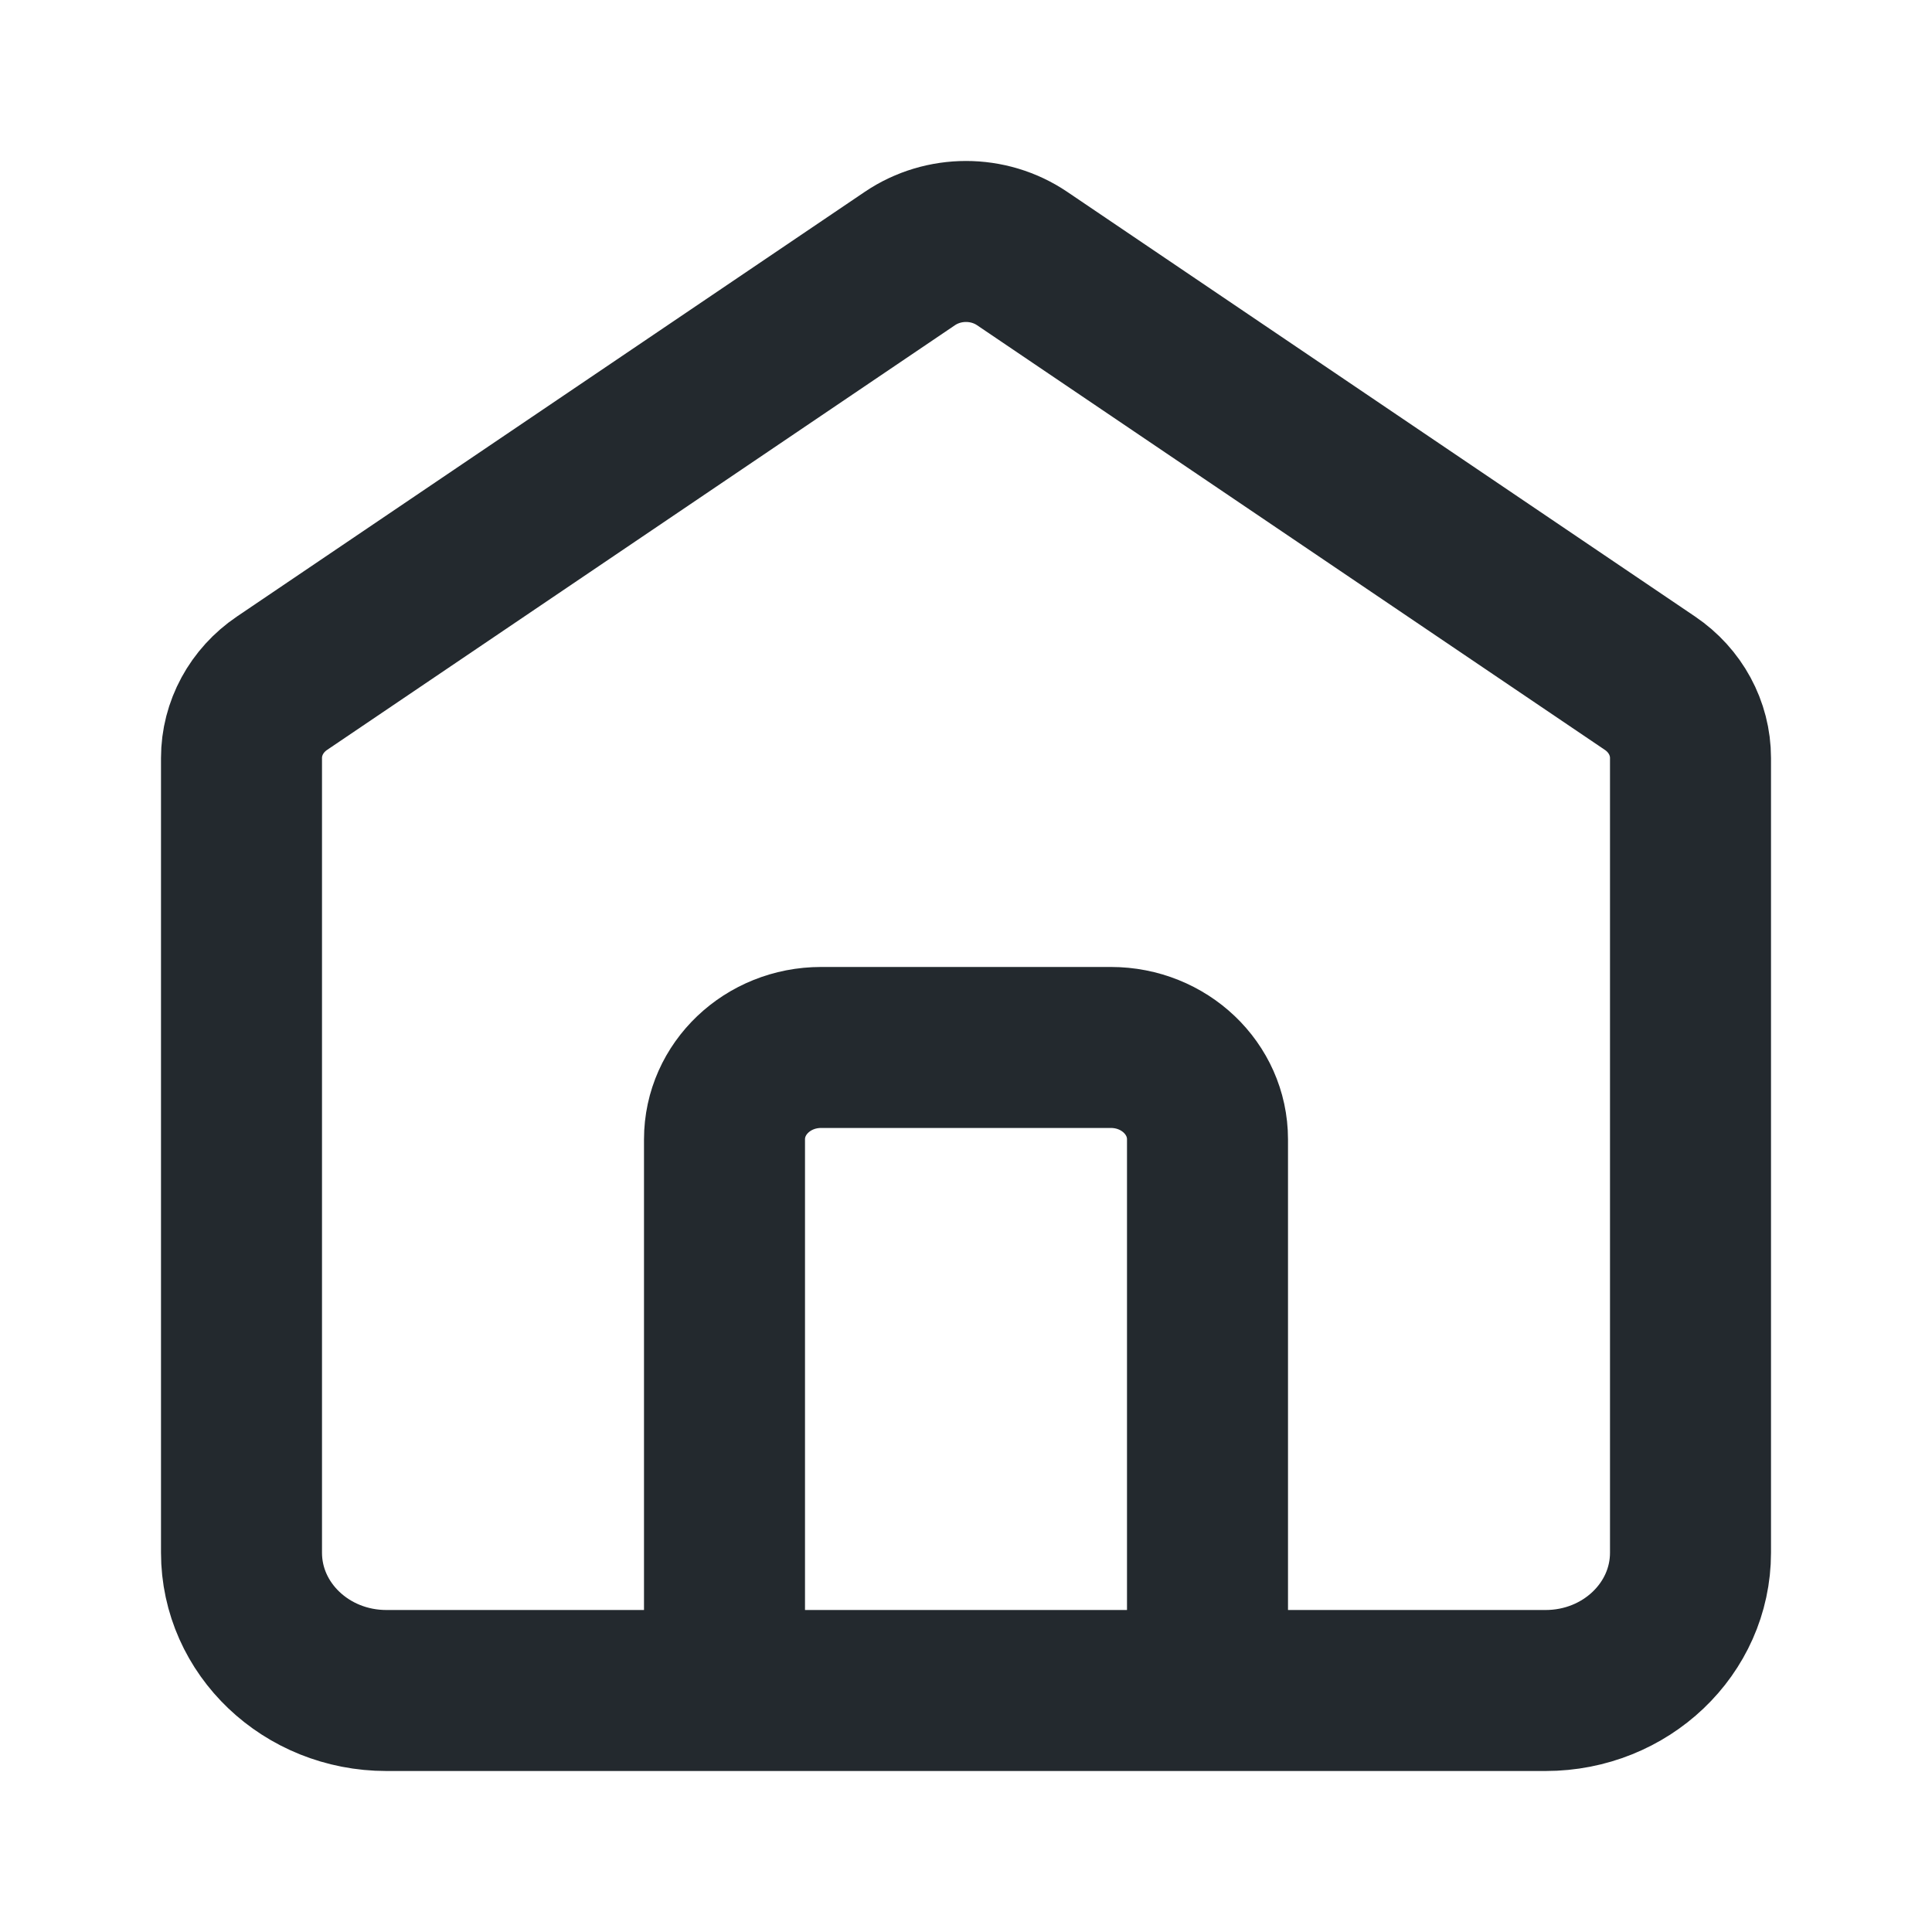 <svg width="18" height="18" viewBox="0 0 18 18" fill="none" xmlns="http://www.w3.org/2000/svg">
<path d="M6.75 15.75V10.615C6.75 10.142 7.153 9.759 7.65 9.759H10.35C10.847 9.759 11.25 10.142 11.25 10.615V15.75M8.478 2.408L2.628 6.365C2.391 6.525 2.25 6.785 2.25 7.062V14.466C2.25 15.175 2.854 15.75 3.6 15.75H14.4C15.146 15.75 15.75 15.175 15.75 14.466V7.062C15.75 6.785 15.609 6.525 15.372 6.365L9.522 2.408C9.209 2.197 8.791 2.197 8.478 2.408Z" stroke="#23292E" stroke-width="1.5" stroke-linecap="round"/>
</svg>

